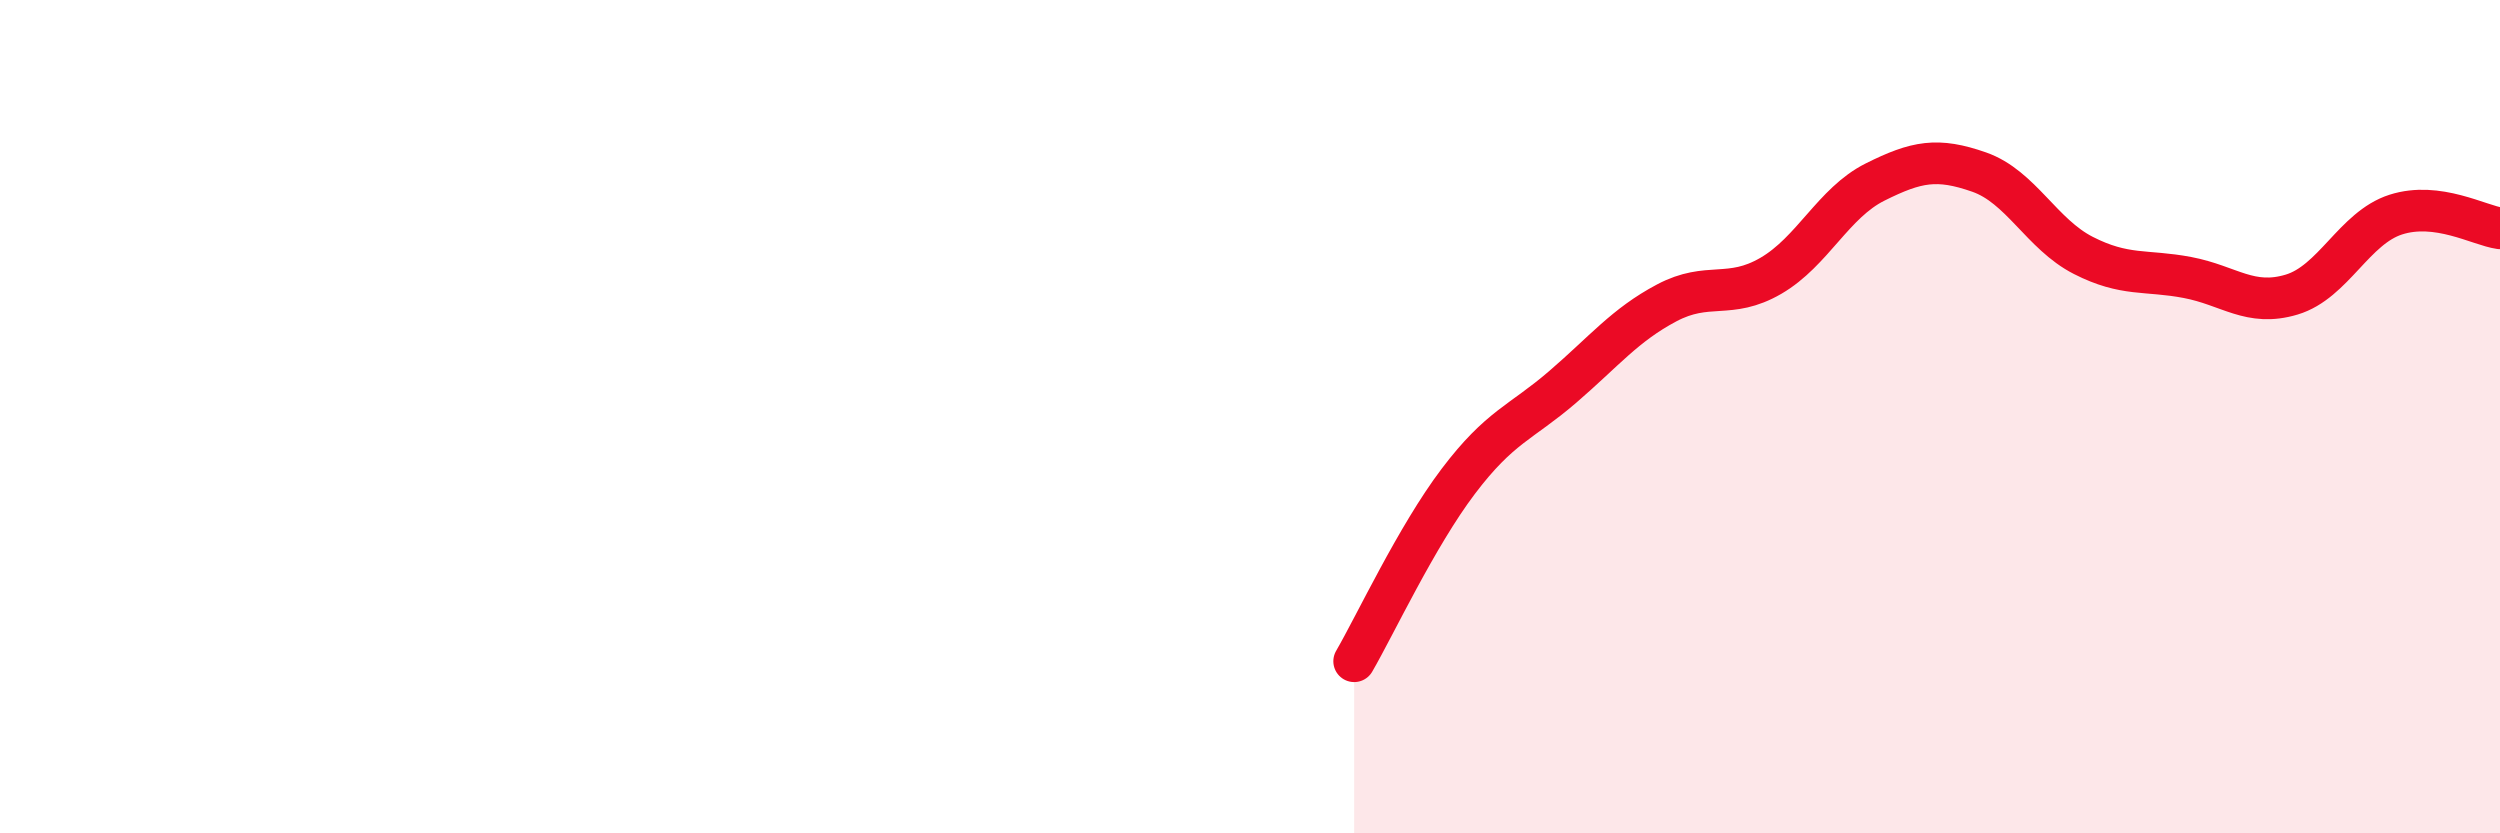 
    <svg width="60" height="20" viewBox="0 0 60 20" xmlns="http://www.w3.org/2000/svg">
      <path
        d="M 32.5,15.87 C 33,15.01 34,12.87 35,11.55 C 36,10.23 36.5,10.15 37.5,9.29 C 38.5,8.43 39,7.8 40,7.27 C 41,6.74 41.5,7.2 42.5,6.62 C 43.5,6.04 44,4.87 45,4.37 C 46,3.87 46.5,3.78 47.5,4.13 C 48.5,4.48 49,5.62 50,6.13 C 51,6.64 51.5,6.47 52.5,6.66 C 53.5,6.85 54,7.37 55,7.07 C 56,6.77 56.5,5.47 57.5,5.15 C 58.5,4.83 59.5,5.41 60,5.48L60 20L32.5 20Z"
        fill="#EB0A25"
        opacity="0.1"
        stroke-linecap="round"
        stroke-linejoin="round"
      />
      <path
        d="M 32.5,15.87 C 33,15.01 34,12.87 35,11.55 C 36,10.23 36.5,10.15 37.5,9.29 C 38.5,8.43 39,7.8 40,7.27 C 41,6.74 41.5,7.2 42.5,6.62 C 43.5,6.04 44,4.87 45,4.37 C 46,3.87 46.5,3.78 47.5,4.13 C 48.5,4.48 49,5.62 50,6.13 C 51,6.64 51.5,6.47 52.5,6.66 C 53.5,6.85 54,7.37 55,7.07 C 56,6.77 56.5,5.47 57.5,5.15 C 58.5,4.83 59.5,5.41 60,5.48"
        stroke="#EB0A25"
        stroke-width="1"
        fill="none"
        stroke-linecap="round"
        stroke-linejoin="round"
      />
    </svg>
  